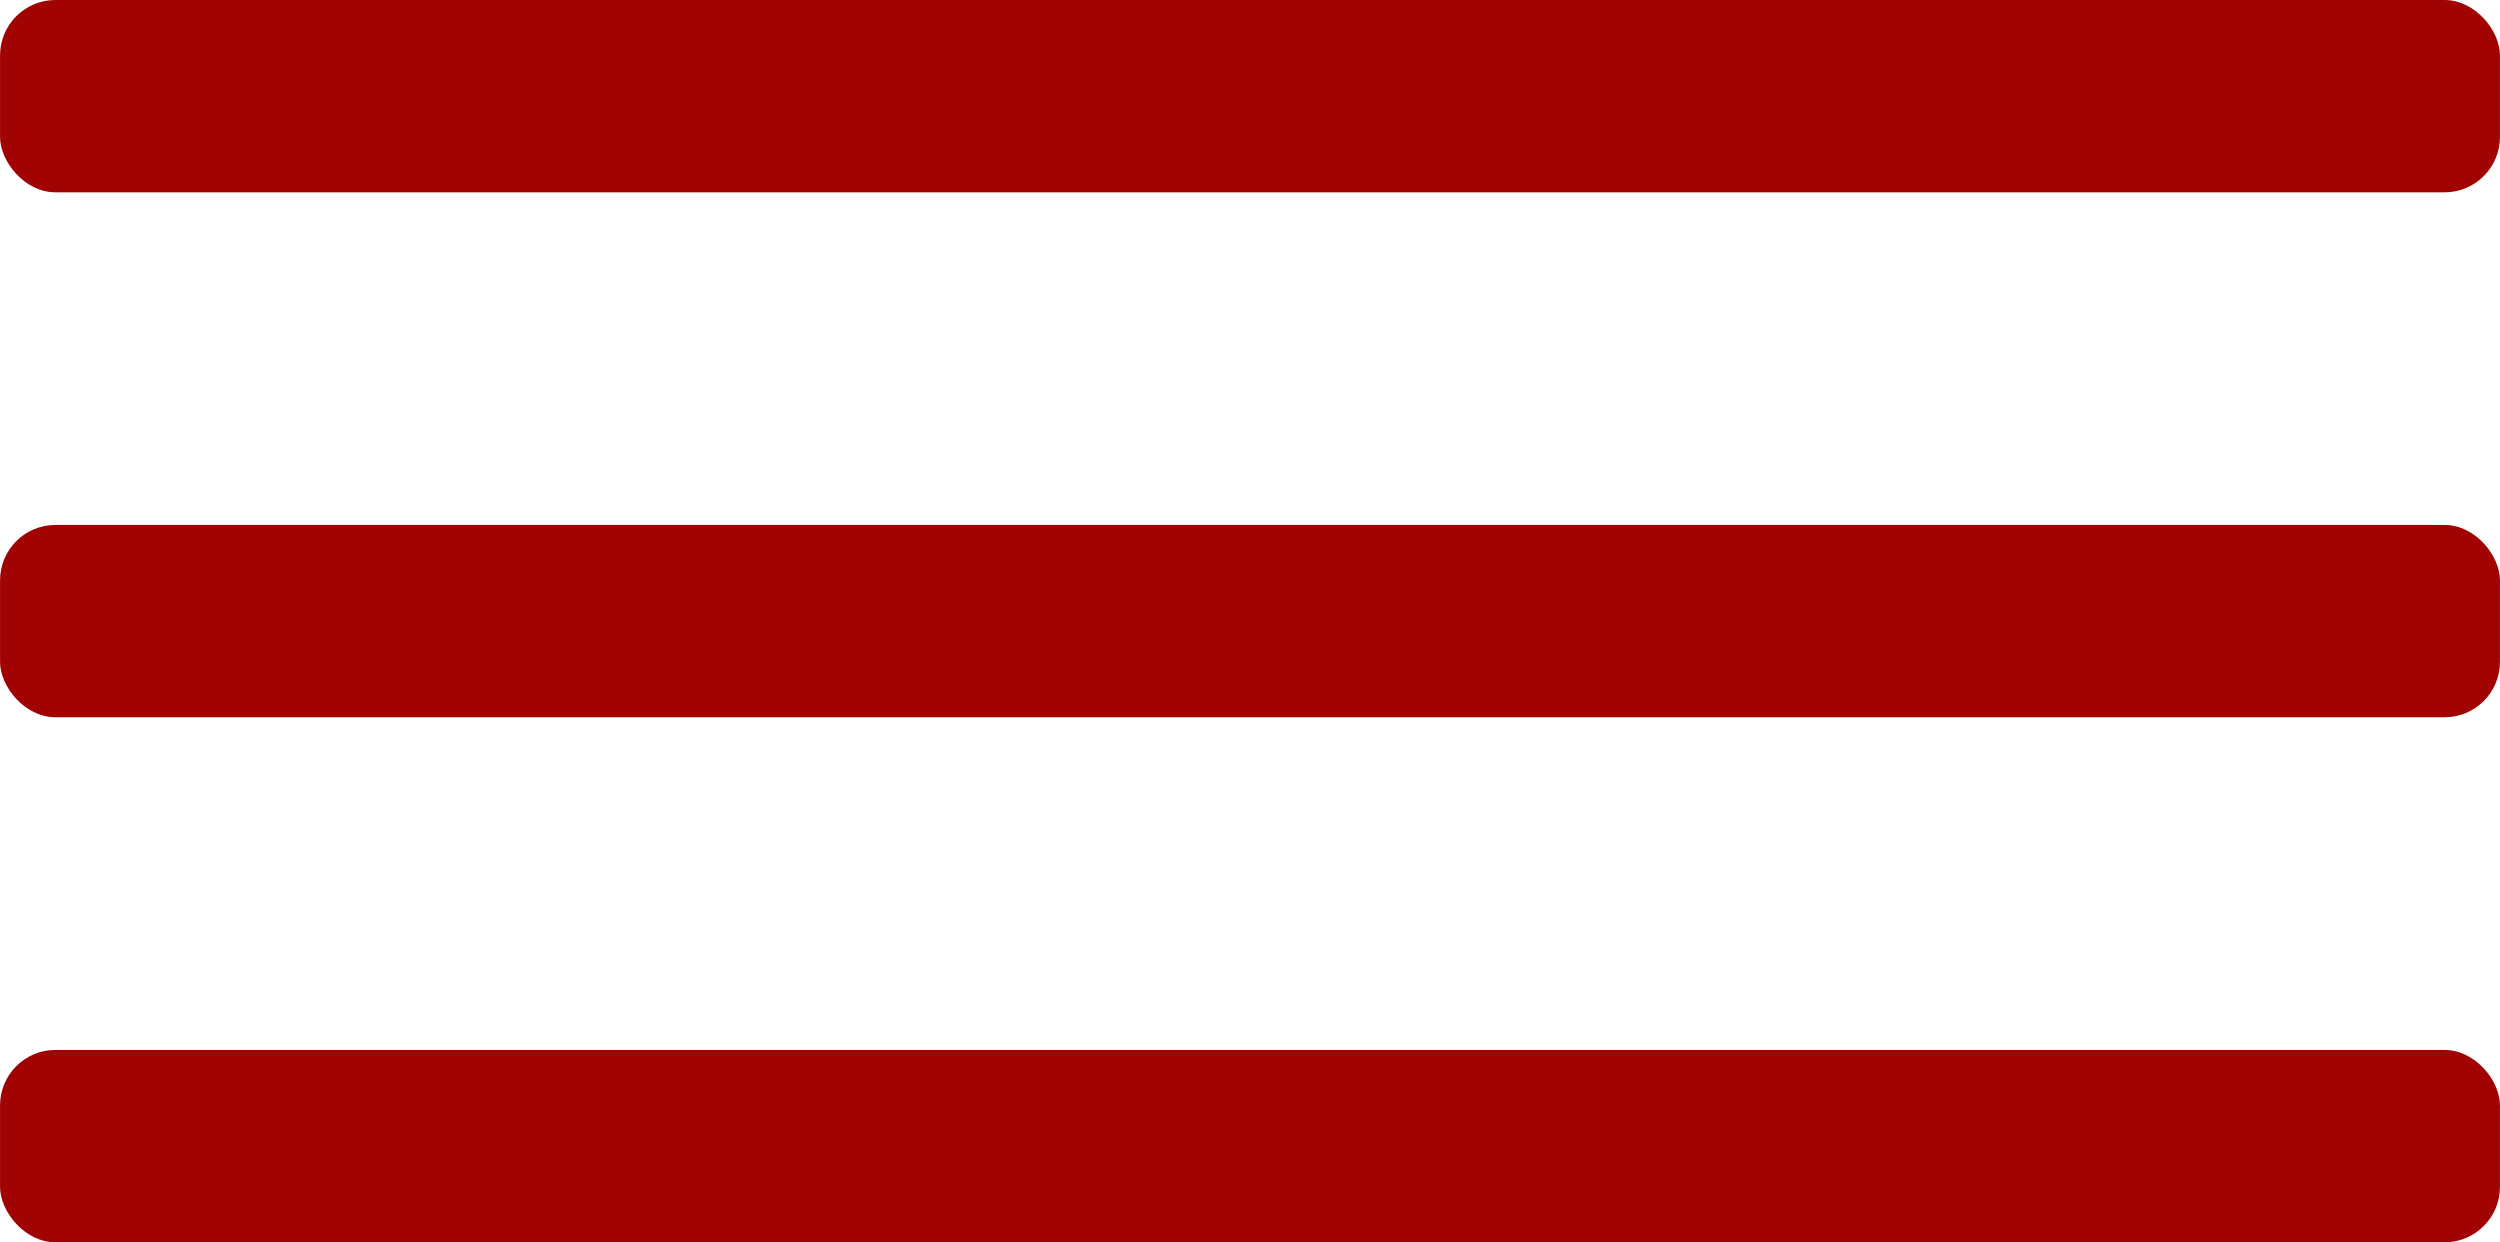 <?xml version="1.0" encoding="UTF-8"?> <svg xmlns="http://www.w3.org/2000/svg" xmlns:xlink="http://www.w3.org/1999/xlink" xmlns:xodm="http://www.corel.com/coreldraw/odm/2003" xml:space="preserve" width="114.653mm" height="56.972mm" version="1.1" style="shape-rendering:geometricPrecision; text-rendering:geometricPrecision; image-rendering:optimizeQuality; fill-rule:evenodd; clip-rule:evenodd" viewBox="0 0 367.46 182.6"> <defs> <style type="text/css"> .fil0 {fill:#A10202} </style> </defs> <g id="Слой_x0020_1">  <g id="_1754157223184"> <rect class="fil0" x="-0" y="-0" width="367.46" height="28.27" rx="8.14" ry="8.14"></rect> <rect class="fil0" x="-0" y="77.16" width="367.46" height="28.27" rx="8.14" ry="8.14"></rect> <rect class="fil0" x="-0" y="154.33" width="367.46" height="28.27" rx="8.14" ry="8.14"></rect> </g> </g> </svg> 